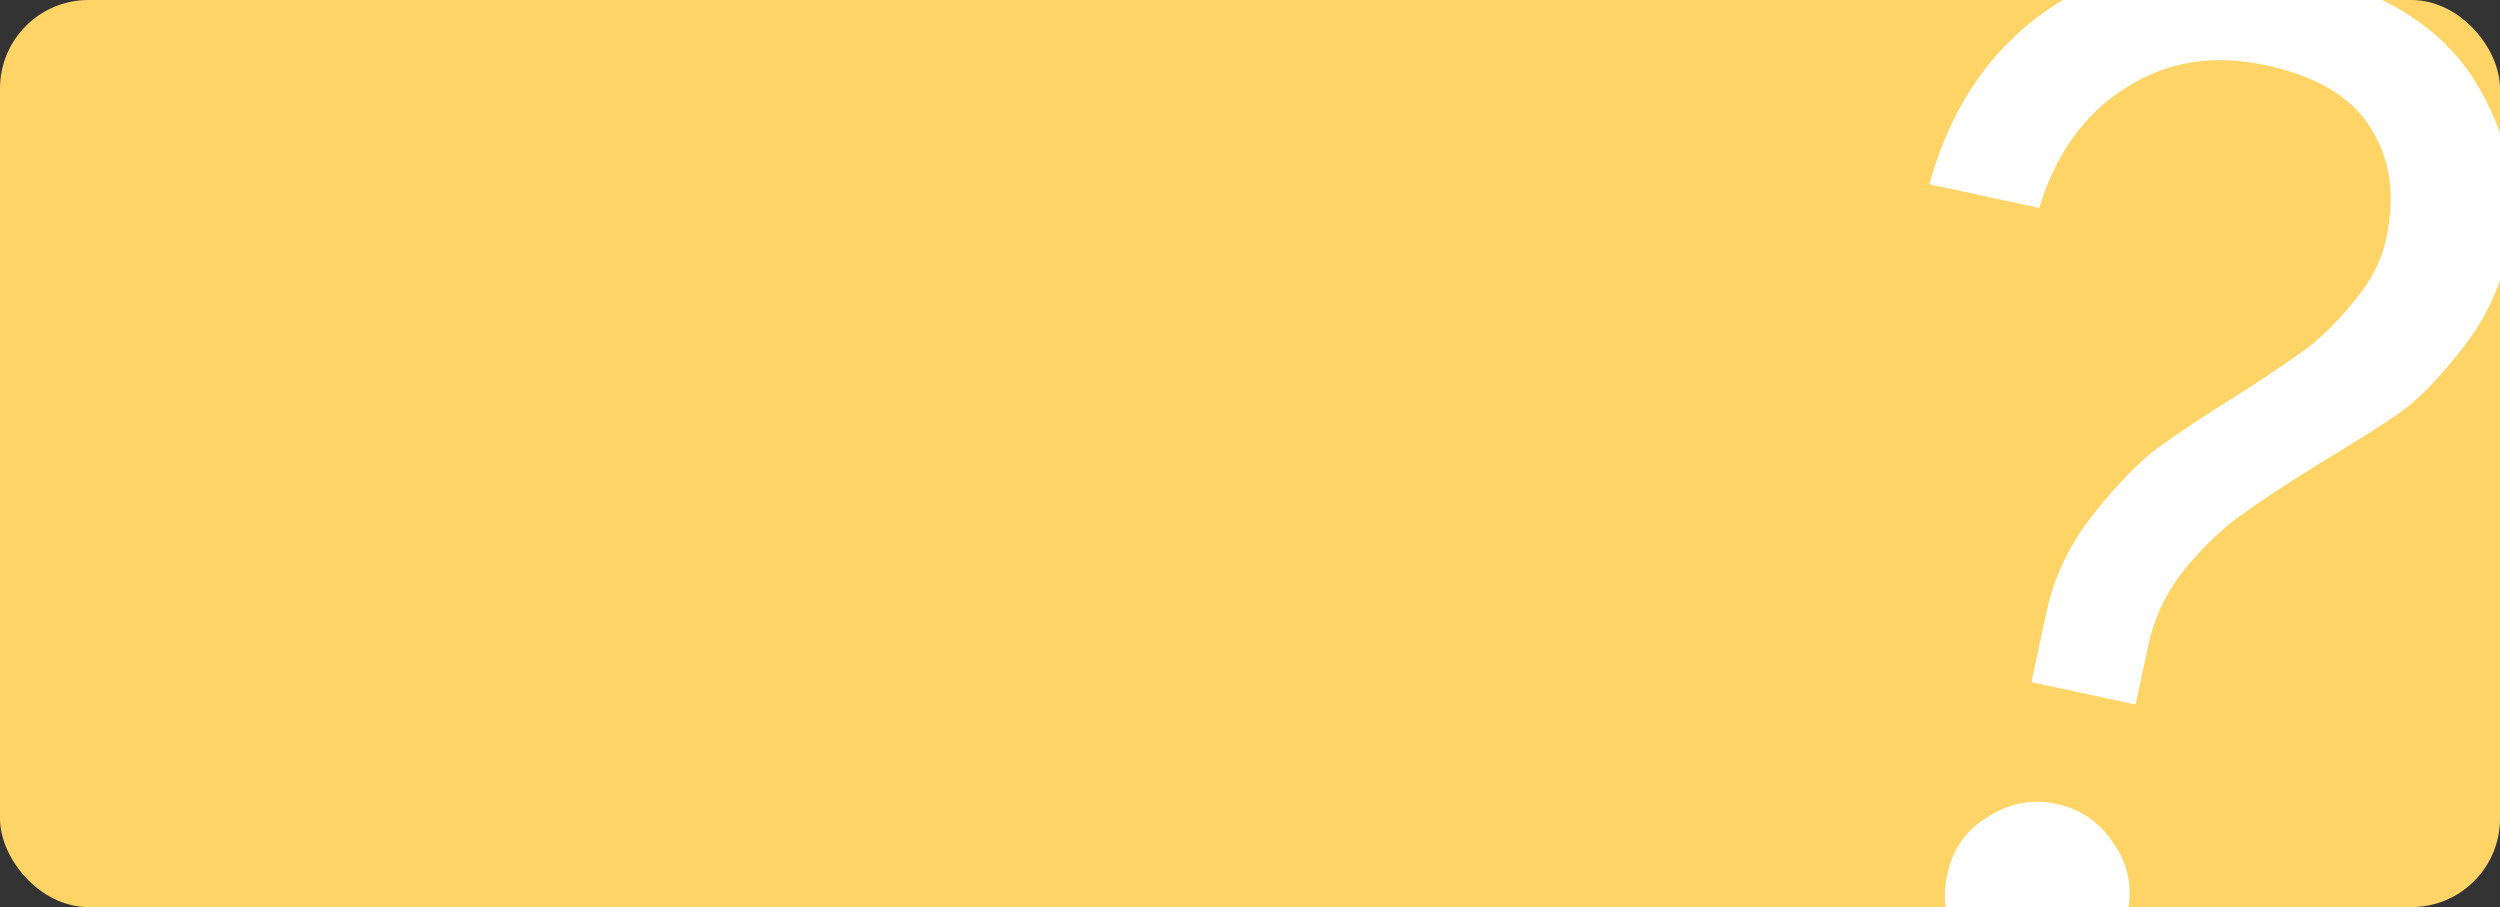 <?xml version="1.0" encoding="UTF-8"?> <svg xmlns="http://www.w3.org/2000/svg" width="226" height="82" viewBox="0 0 226 82" fill="none"><rect x="0" y="0" width="226" height="82" fill="#333333" stroke="none"/><g clip-path="url(#clip0_3070_203)"><rect width="226" height="82" rx="8" fill="#FFD467"></rect><path d="M183.638 61.664L185.009 55.3C185.703 52.075 187.143 49.1 189.329 46.375C191.514 43.649 193.45 41.669 195.137 40.434C196.823 39.199 199.462 37.459 203.054 35.214C205.529 33.616 207.455 32.3 208.832 31.265C210.228 30.145 211.593 28.752 212.929 27.086C214.367 25.354 215.297 23.512 215.717 21.56C216.558 17.657 216.08 14.313 214.282 11.529C212.57 8.763 209.422 6.886 204.84 5.899C200.089 4.875 195.856 5.562 192.144 7.958C188.449 10.27 185.851 13.883 184.348 18.798L174.42 16.66C176.472 9.199 180.46 3.666 186.387 0.059C192.314 -3.548 199.138 -4.519 206.859 -2.856C214.92 -1.119 220.506 2.215 223.617 7.147C226.812 12.097 227.77 17.542 226.491 23.482C225.869 26.367 224.527 29.096 222.463 31.671C220.502 34.178 218.678 36.049 216.991 37.284C215.323 38.434 212.805 40.023 209.439 42.05C206.466 43.896 204.188 45.403 202.605 46.571C201.039 47.655 199.365 49.247 197.58 51.349C195.88 53.469 194.765 55.759 194.235 58.22L193.056 63.693L183.638 61.664ZM188.638 87.913C186.697 89.093 184.623 89.445 182.417 88.97C180.211 88.495 178.466 87.32 177.183 85.445C175.918 83.486 175.532 81.36 176.026 79.069C176.519 76.778 177.737 75.043 179.678 73.863C181.637 72.598 183.72 72.203 185.926 72.678C188.133 73.153 189.868 74.371 191.133 76.33C192.416 78.205 192.811 80.288 192.317 82.579C191.824 84.87 190.597 86.648 188.638 87.913Z" fill="white"></path></g><defs><clipPath id="clip0_3070_203"><rect width="226" height="82" fill="white"></rect></clipPath></defs></svg> 